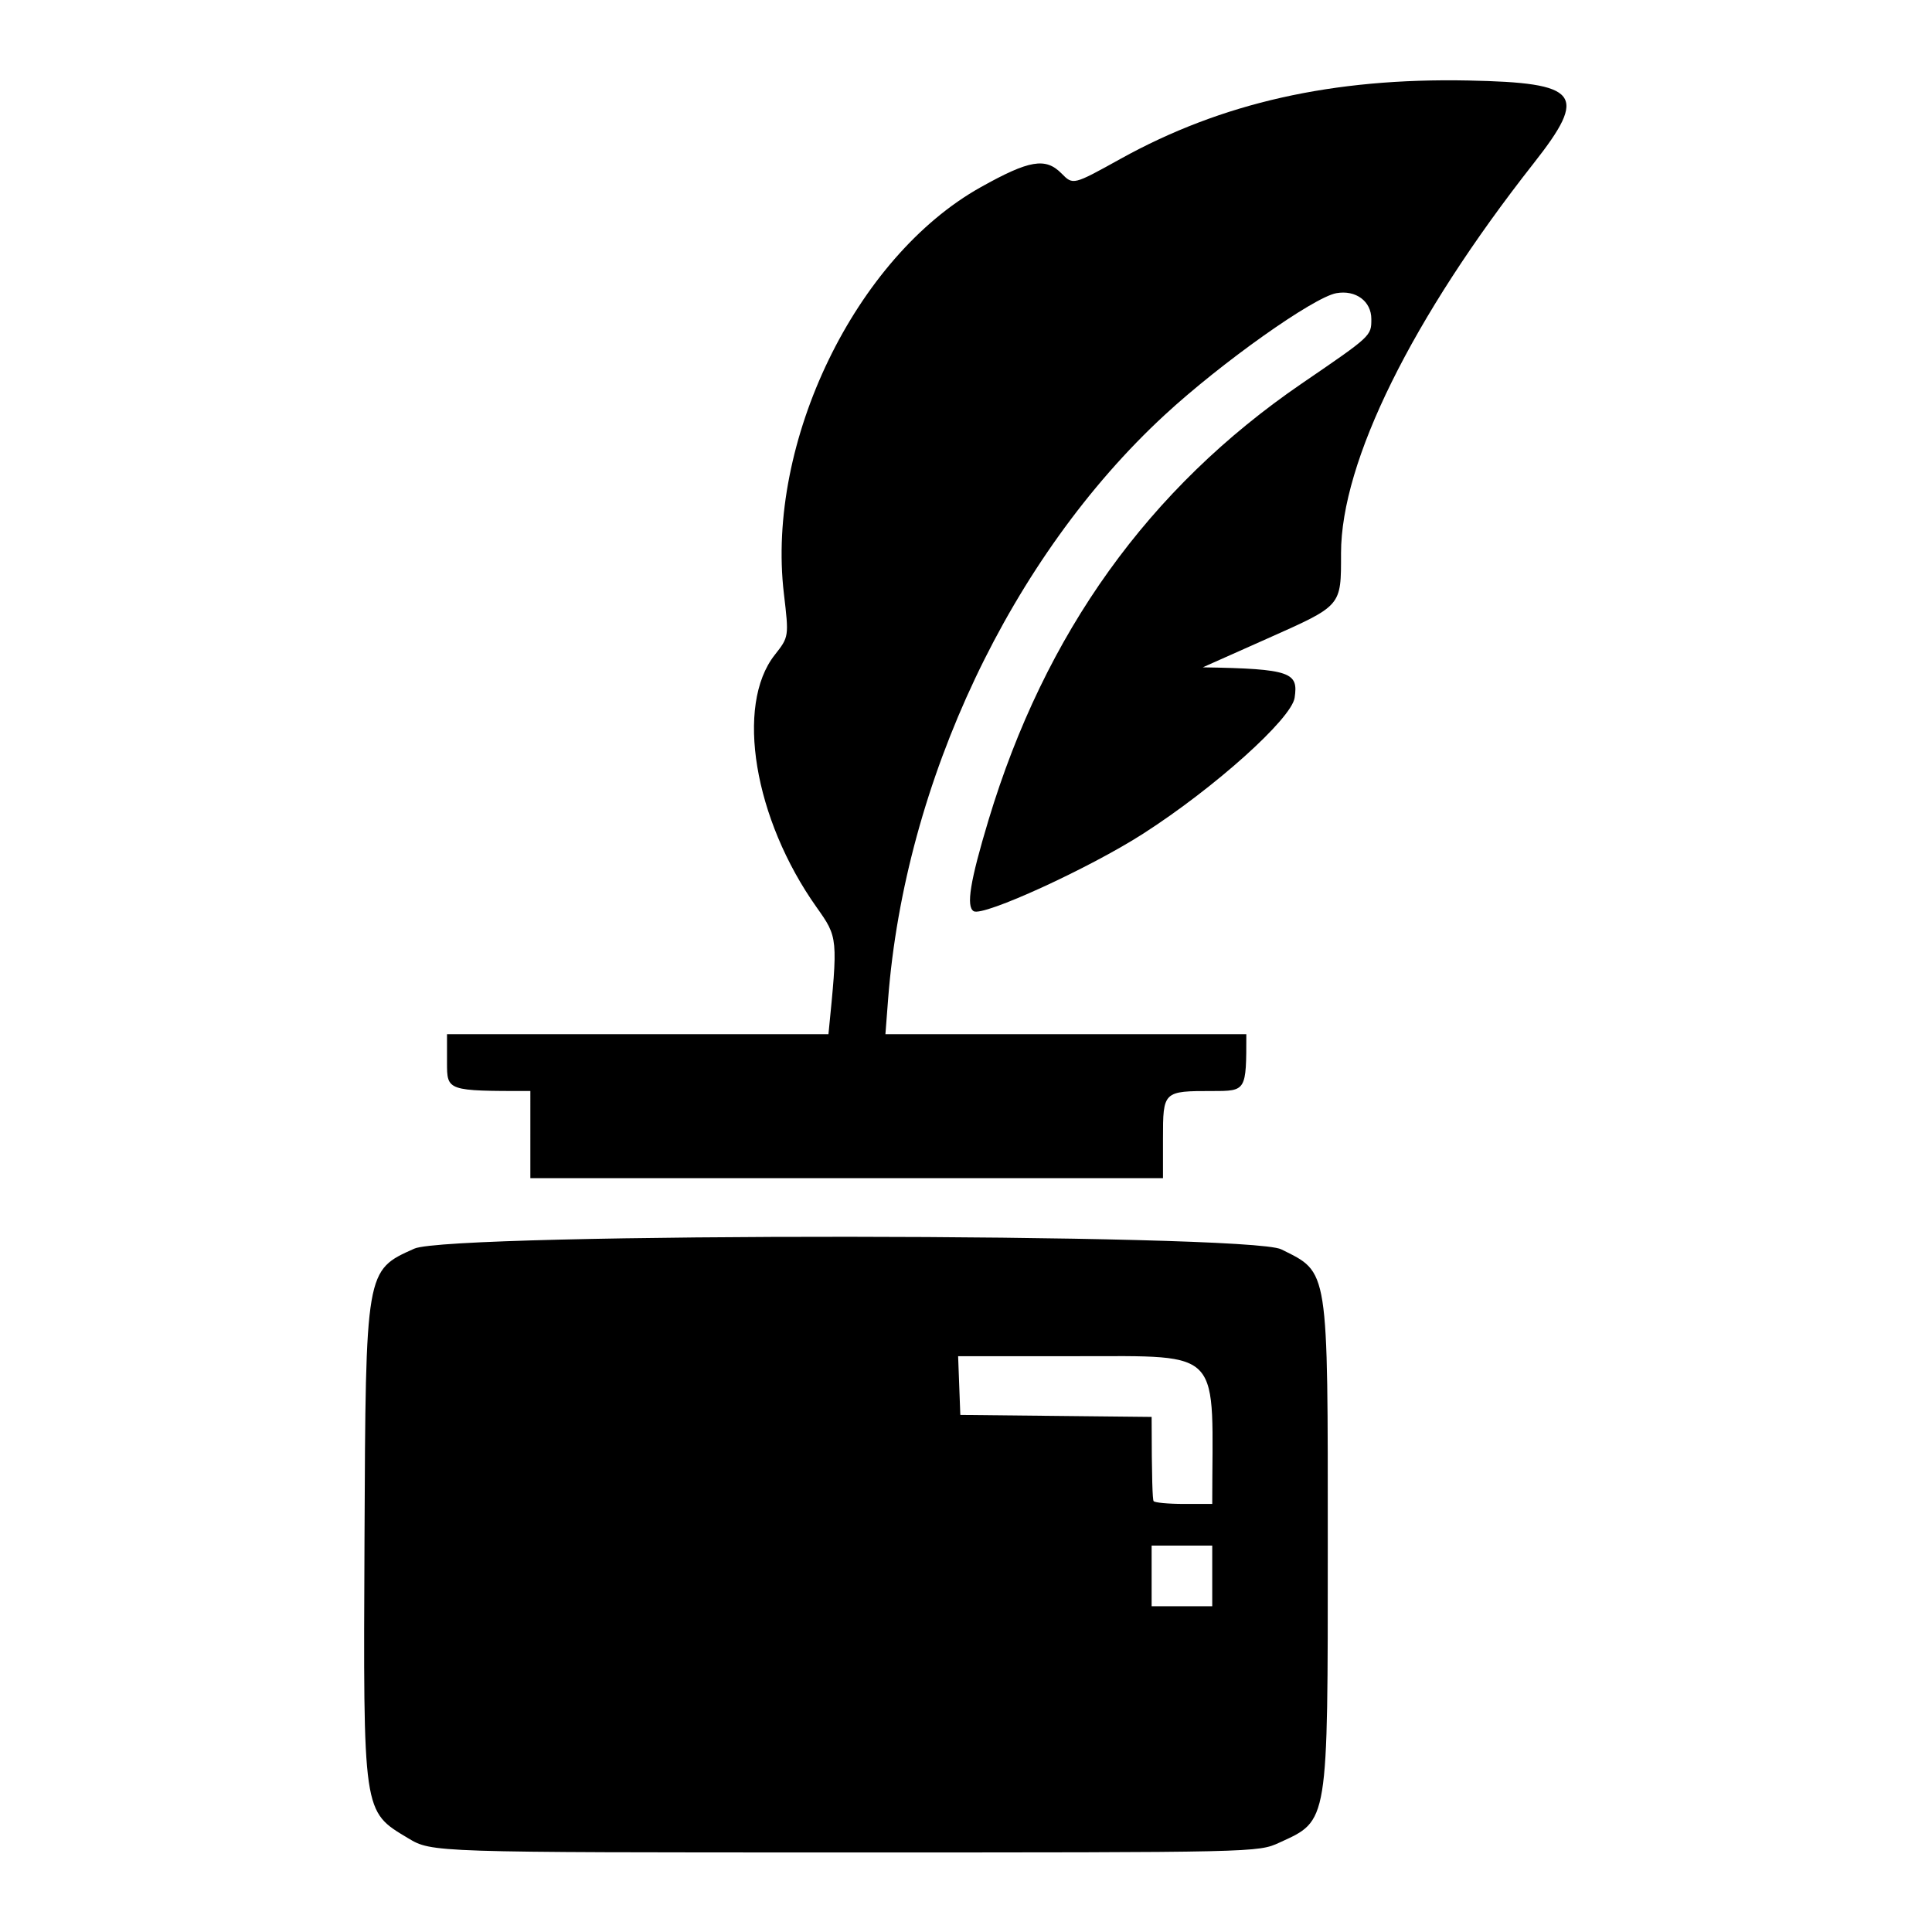 <svg
  viewBox="0 0 510 510"
  fill="none"
  xmlns="http://www.w3.org/2000/svg"
>
  <path
    d="m96.22 406.14c0.32-71.11 0.26-70.76 13.15-76.53 9.57-4.29 220.19-4.11 228.84 0.18 12.61 6.27 12.29 4.25 12.29 78.24 0 73.78 0.22 72.43-12.76 78.37-5.68 2.6-5.68 2.6-114.71 2.6s-109.03 0-115.28-3.75c-12.02-7.21-11.86-6.1-11.53-79.11m207.78 17.86h16v-16h-16zm16-27c0-41.22 3.68-39-35.86-39h-31.22l0.58 15.5 50.5 0.53c0.02 16.64 0.25 21.81 0.52 22.22 0.26 0.41 3.86 0.75 7.98 0.75z"
  ></path>
  <path
    d="m140 288c-22 0-22 0-22-7.5v-7.5h100.69c2.54-25.5 2.54-25.5-3.13-33.5-16.53-23.31-21.51-53.31-11.06-66.6 3.77-4.8 3.77-4.8 2.43-16.18-4.74-39.98 18.91-88.83 51.95-107.3 12.85-7.19 17.13-7.91 21.35-3.62 3.03 3.08 3.03 3.08 15.55-3.86 26.67-14.8 56.01-21.41 91.82-20.69 29.41 0.59 31.7 3.49 17.24 21.87-32.1 40.82-50.84 78.75-50.84 102.91 0 14.13 0.37 13.7-19.64 22.62l-16.86 7.51c23.47 0.37 25.24 1.41 24.25 8.03-0.84 5.57-21.12 23.77-39.98 35.88-14.22 9.13-42.2 21.93-44.73 20.47-2.05-1.19-0.96-7.93 3.9-24.05 14.9-49.42 42.3-87.61 82.72-115.27 18.43-12.6 18.34-12.52 18.34-17.01 0-4.69-4.11-7.73-9.23-6.82-6.02 1.07-30.38 18.35-45.33 32.16-40.52 37.42-68.57 96.68-73 154.2l-0.71 9.25h95.27c0 15 0 15-8.92 15-13.04 0-13.08 0.04-13.08 12.61v10.39h-167z"
  ></path>
  <style>
    path { fill: #000; }
    @media (prefers-color-scheme: dark) {
    path { fill: #FFF; }
    }
  </style>
</svg>